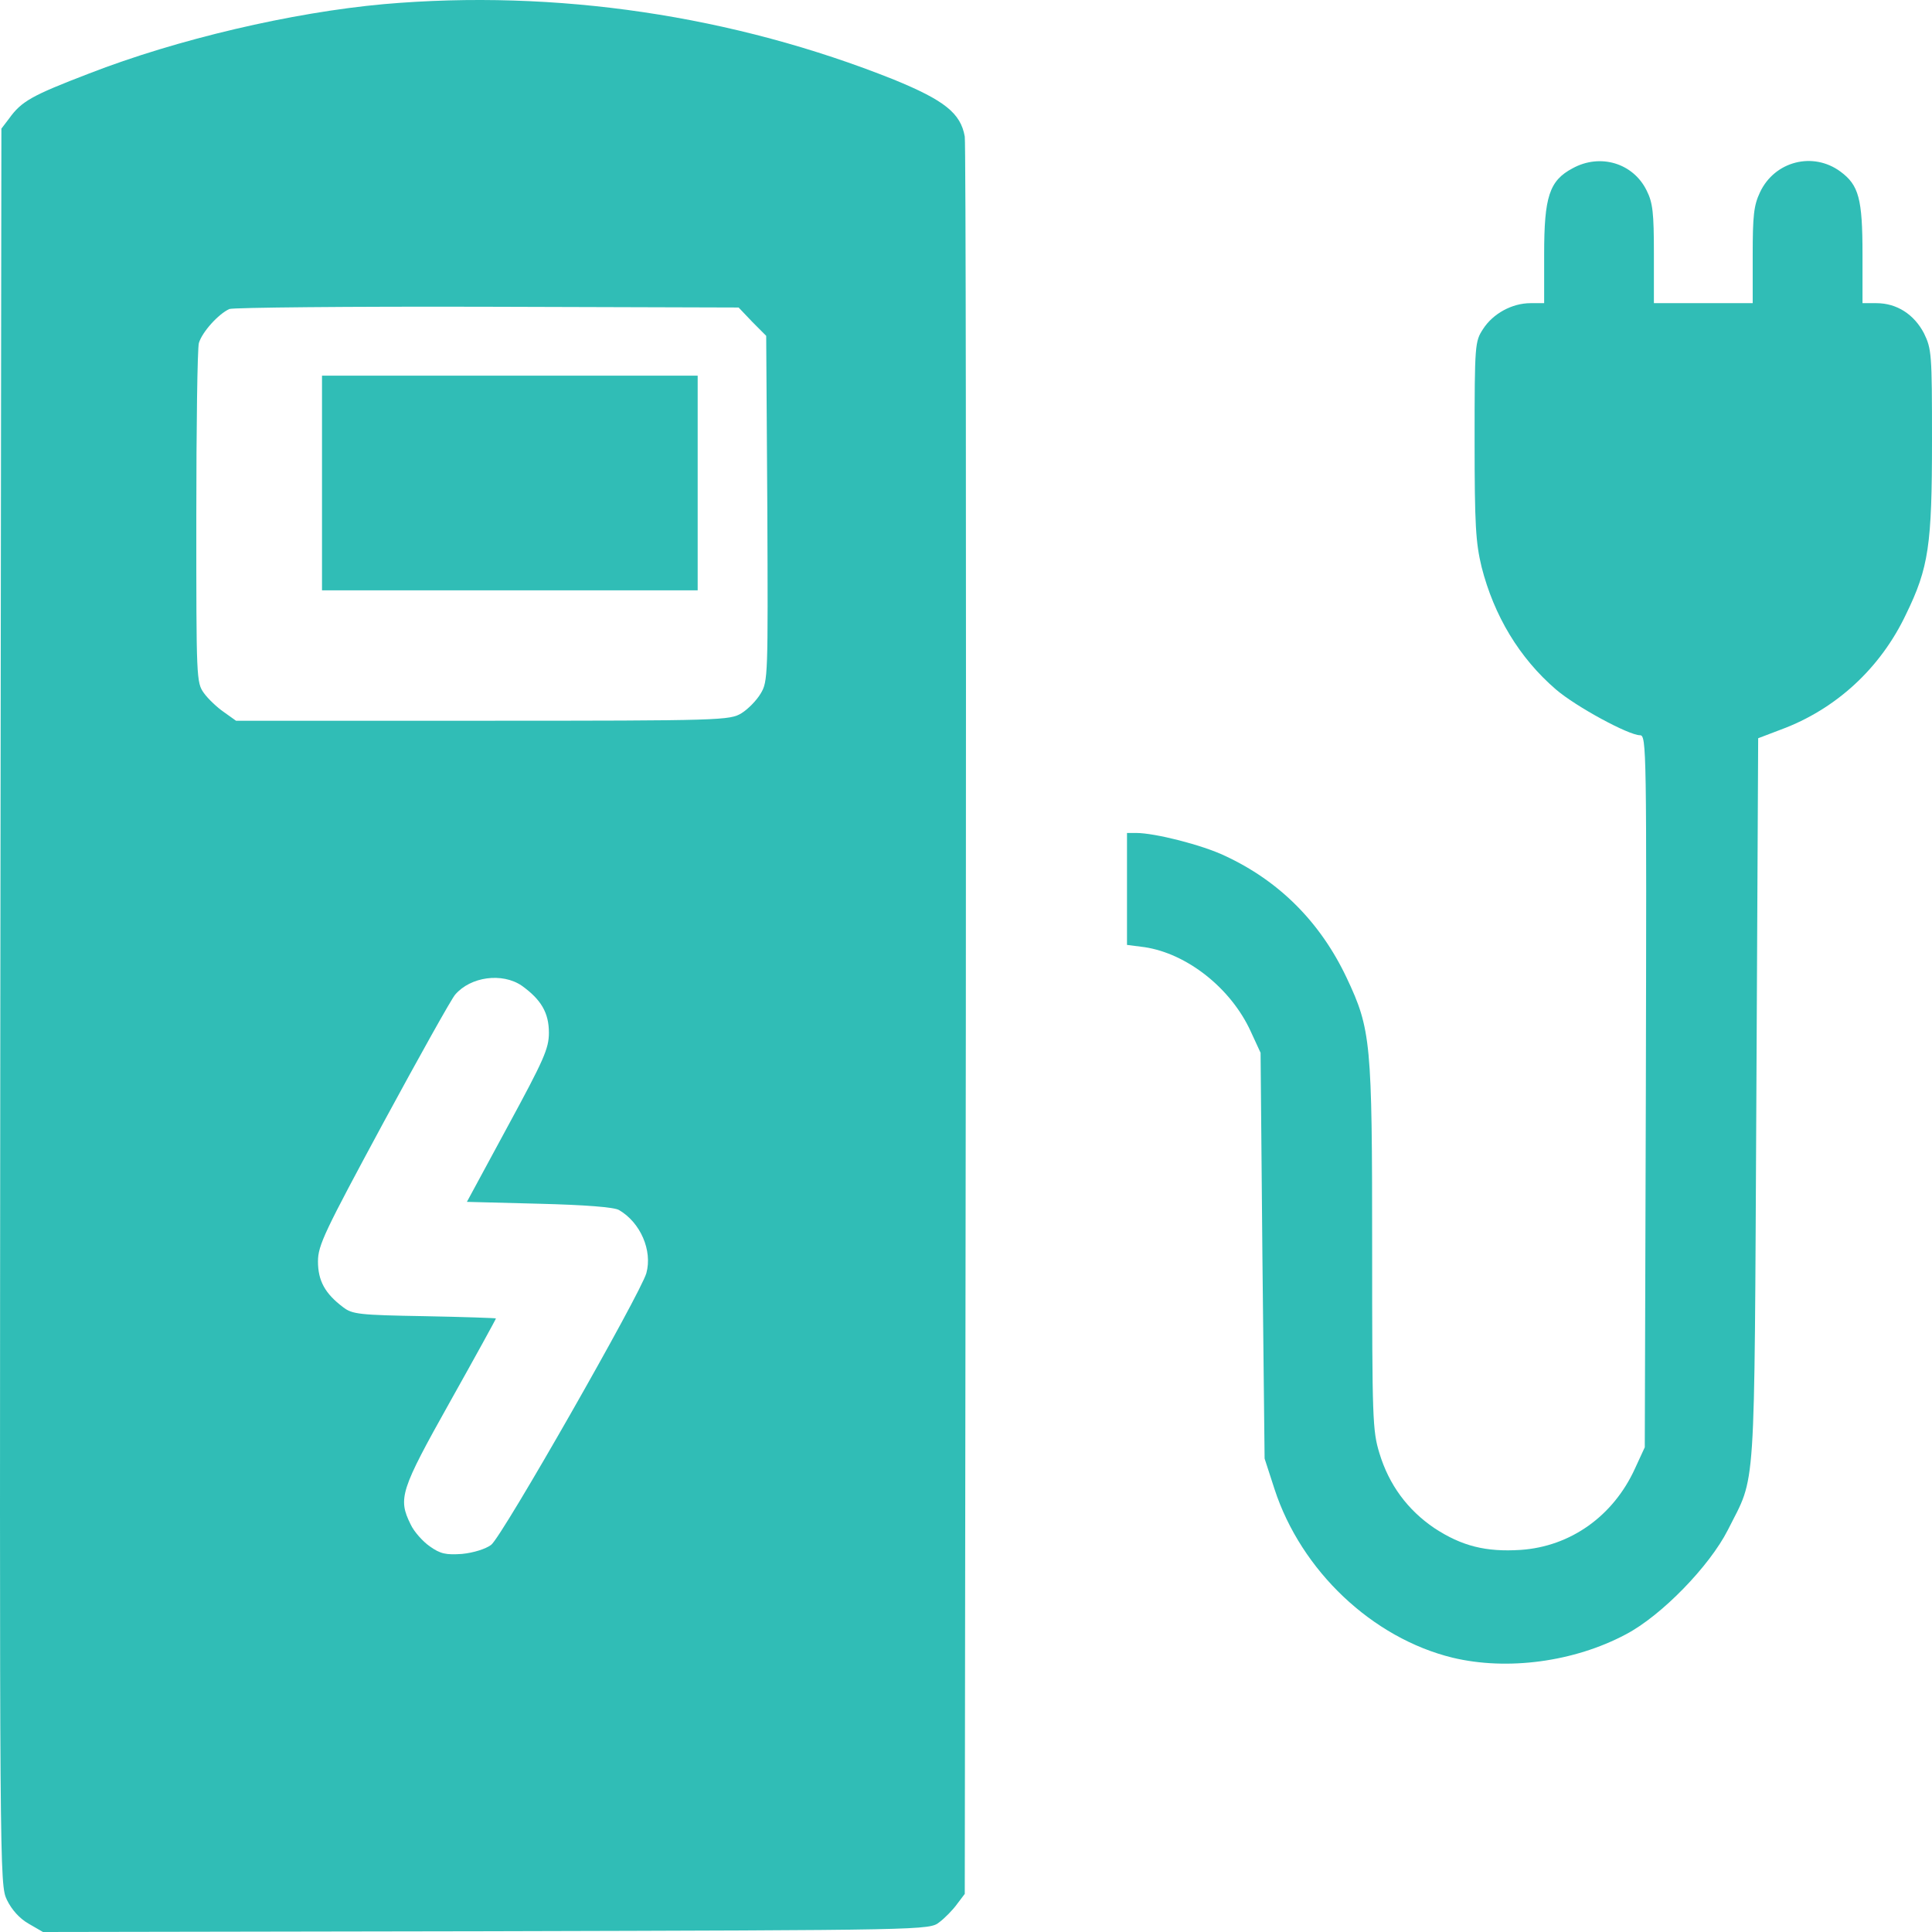 <svg xmlns="http://www.w3.org/2000/svg" width="36" height="36" viewBox="0 0 36 36" fill="none"><g id="electric-station 1" clip-path="url(#clip0_87_150)"><g id="Group"><path id="Vector" d="M7.152 0.077C5.439 0.232 3.301 0.731 1.657 1.371C0.595 1.779 0.403 1.884 0.17 2.208L0.026 2.397L0.006 18.752C-0.008 35.002 -0.008 35.114 0.129 35.402C0.218 35.585 0.362 35.747 0.533 35.845L0.801 36L9.056 35.986C17.278 35.965 17.319 35.965 17.504 35.817C17.607 35.74 17.758 35.585 17.833 35.48L17.977 35.29L17.997 19.034C18.004 10.09 17.997 2.672 17.977 2.545C17.901 2.109 17.6 1.87 16.655 1.483C13.667 0.288 10.358 -0.204 7.152 0.077ZM14.017 5.997L14.277 6.258L14.298 9.478C14.311 12.586 14.311 12.698 14.174 12.923C14.099 13.05 13.941 13.212 13.818 13.289C13.599 13.422 13.462 13.43 8.995 13.43H4.398L4.171 13.268C4.048 13.184 3.877 13.022 3.801 12.916C3.658 12.719 3.658 12.649 3.658 9.647C3.658 7.959 3.678 6.49 3.706 6.391C3.767 6.187 4.069 5.85 4.274 5.758C4.35 5.73 6.515 5.709 9.084 5.716L13.763 5.73L14.017 5.997ZM9.721 18.366C10.084 18.626 10.228 18.872 10.228 19.244C10.228 19.54 10.132 19.751 9.461 20.988L8.7 22.395L10.05 22.43C10.886 22.451 11.454 22.493 11.537 22.549C11.934 22.781 12.16 23.302 12.044 23.723C11.941 24.096 9.358 28.631 9.152 28.786C9.05 28.863 8.823 28.934 8.611 28.955C8.31 28.976 8.207 28.955 8.008 28.814C7.878 28.723 7.714 28.54 7.652 28.406C7.412 27.921 7.46 27.773 8.385 26.121C8.858 25.277 9.241 24.581 9.241 24.567C9.241 24.56 8.645 24.539 7.912 24.525C6.693 24.504 6.563 24.49 6.391 24.356C6.056 24.103 5.925 23.864 5.925 23.505C5.925 23.203 6.049 22.95 7.145 20.918C7.816 19.68 8.412 18.612 8.481 18.534C8.769 18.197 9.358 18.119 9.721 18.366Z" fill="#30BDB6"></path><path id="Vector_2" d="M6 9V11H9.5H13V9V7H9.5H6V9Z" fill="#30BDB6"></path><path id="Vector_3" d="M29.305 3.135C28.868 3.366 28.773 3.667 28.773 4.738V5.649H28.52C28.173 5.649 27.818 5.845 27.634 6.132C27.484 6.363 27.477 6.412 27.477 8.204C27.477 9.787 27.498 10.109 27.607 10.564C27.839 11.474 28.309 12.258 28.991 12.846C29.366 13.168 30.348 13.7 30.559 13.7C30.682 13.7 30.682 13.959 30.668 20.331L30.648 26.968L30.464 27.367C30.061 28.25 29.264 28.817 28.336 28.88C27.689 28.922 27.239 28.81 26.727 28.474C26.23 28.137 25.882 27.668 25.704 27.08C25.575 26.66 25.568 26.443 25.568 23.25C25.568 19.414 25.548 19.183 25.091 18.216C24.6 17.18 23.836 16.417 22.827 15.948C22.404 15.745 21.518 15.521 21.171 15.521H21V16.564V17.607L21.327 17.649C22.118 17.768 22.936 18.412 23.305 19.218L23.489 19.617L23.523 23.398L23.564 27.178L23.748 27.745C24.245 29.272 25.575 30.525 27.068 30.889C28.091 31.134 29.332 30.966 30.293 30.455C30.961 30.105 31.855 29.181 32.196 28.509C32.727 27.451 32.686 28.032 32.727 20.499L32.761 13.756L33.184 13.595C34.207 13.217 35.039 12.454 35.516 11.446C35.939 10.578 36 10.158 36 8.204C36 6.594 35.993 6.503 35.85 6.209C35.666 5.859 35.346 5.649 34.964 5.649H34.705V4.738C34.705 3.702 34.636 3.45 34.295 3.198C33.784 2.82 33.068 3.002 32.795 3.583C32.679 3.828 32.659 4.017 32.659 4.759V5.649H31.739H30.818V4.738C30.818 3.961 30.798 3.779 30.682 3.548C30.43 3.037 29.816 2.855 29.305 3.135Z" fill="#30BDB6"></path></g></g><defs><clipPath id="clip0_87_150"><rect width="36" height="36" fill="white"></rect></clipPath></defs></svg>